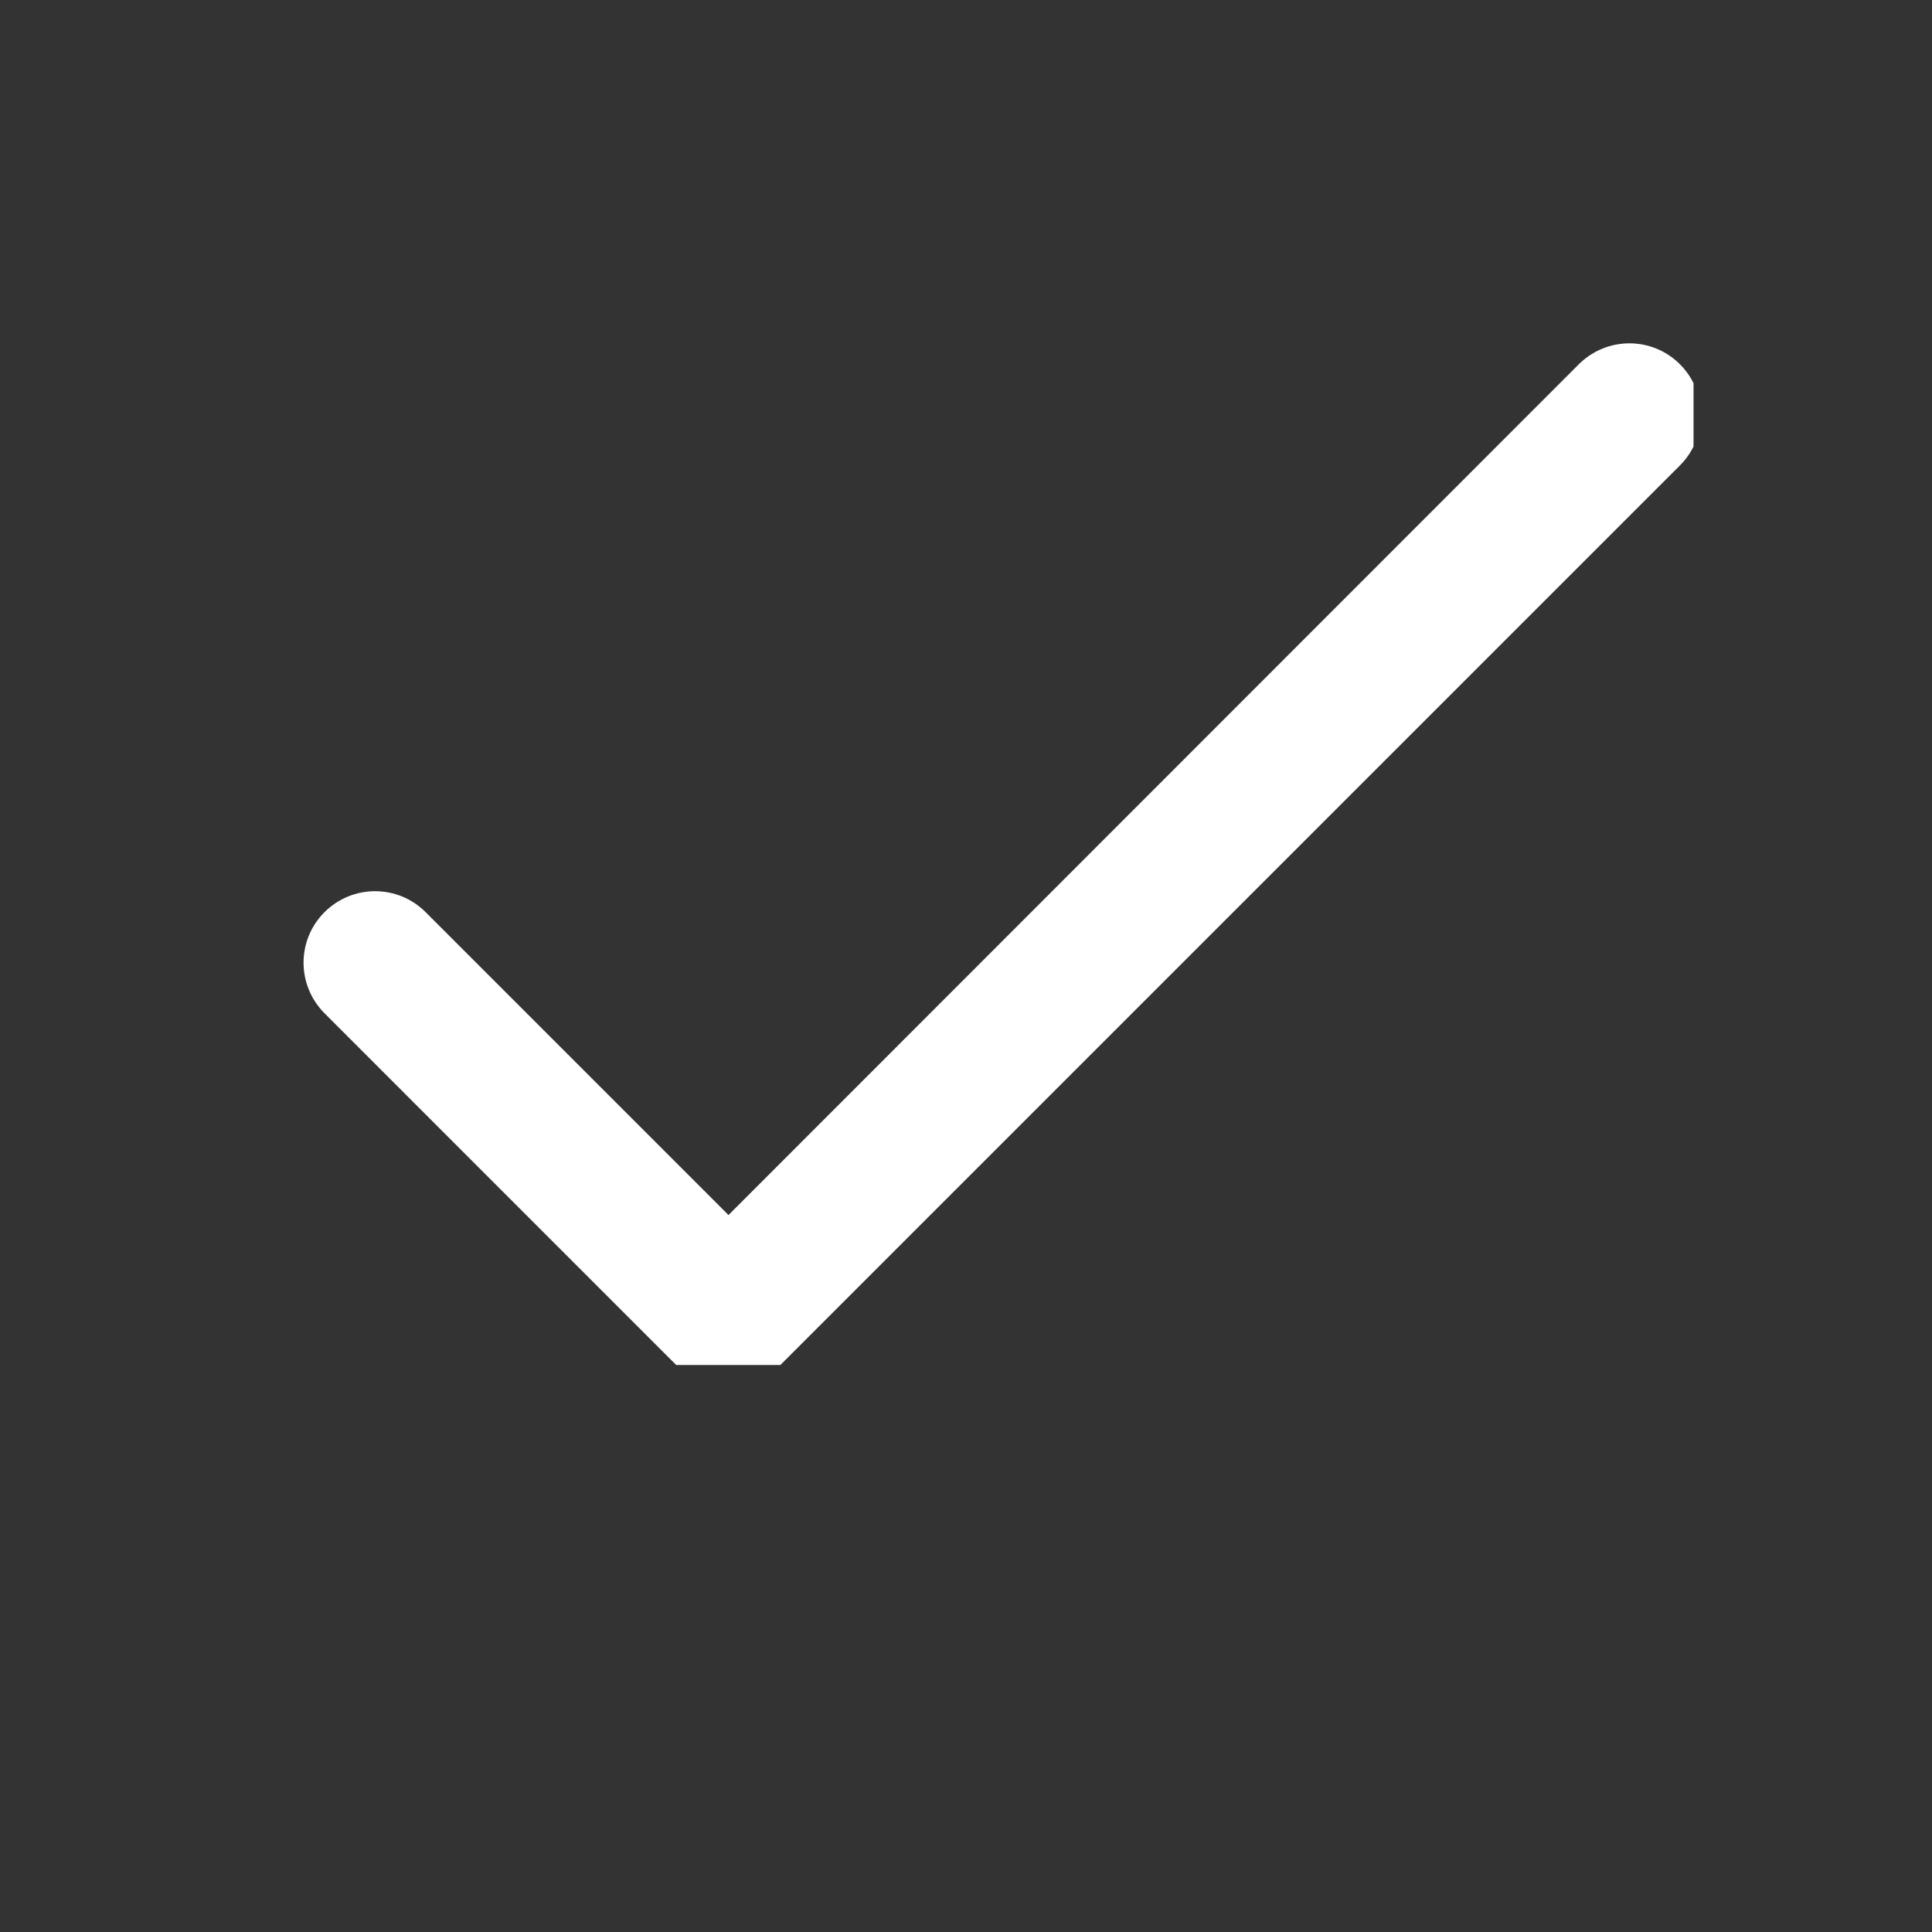 <ns0:svg xmlns:ns0="http://www.w3.org/2000/svg" width="24" zoomAndPan="magnify" viewBox="0 0 30 30" height="24" preserveAspectRatio="xMidYMid meet" version="1.0"><ns0:rect x="0" y="0" width="30" height="30" fill="#333333" stroke="none"/><ns0:defs><ns0:clipPath id="9ac30cd8cc"><ns0:path d="M 4.523 5.23 L 26.297 5.23 L 26.297 21.195 L 4.523 21.195 Z M 4.523 5.23 " clip-rule="nonzero" /></ns0:clipPath></ns0:defs><ns0:g clip-path="url(#9ac30cd8cc)"><ns0:path fill="#ffffff" d="M 11.312 21.543 C 11.016 21.543 10.734 21.426 10.523 21.219 L 5.039 15.734 C 4.605 15.297 4.605 14.598 5.039 14.164 C 5.473 13.73 6.176 13.73 6.609 14.164 L 11.312 18.867 L 24.516 5.656 C 24.953 5.223 25.652 5.223 26.086 5.656 C 26.52 6.09 26.52 6.793 26.086 7.227 L 12.094 21.219 C 11.887 21.426 11.602 21.543 11.309 21.543 Z M 11.312 21.543 " fill-opacity="1" fill-rule="nonzero" /></ns0:g></ns0:svg>